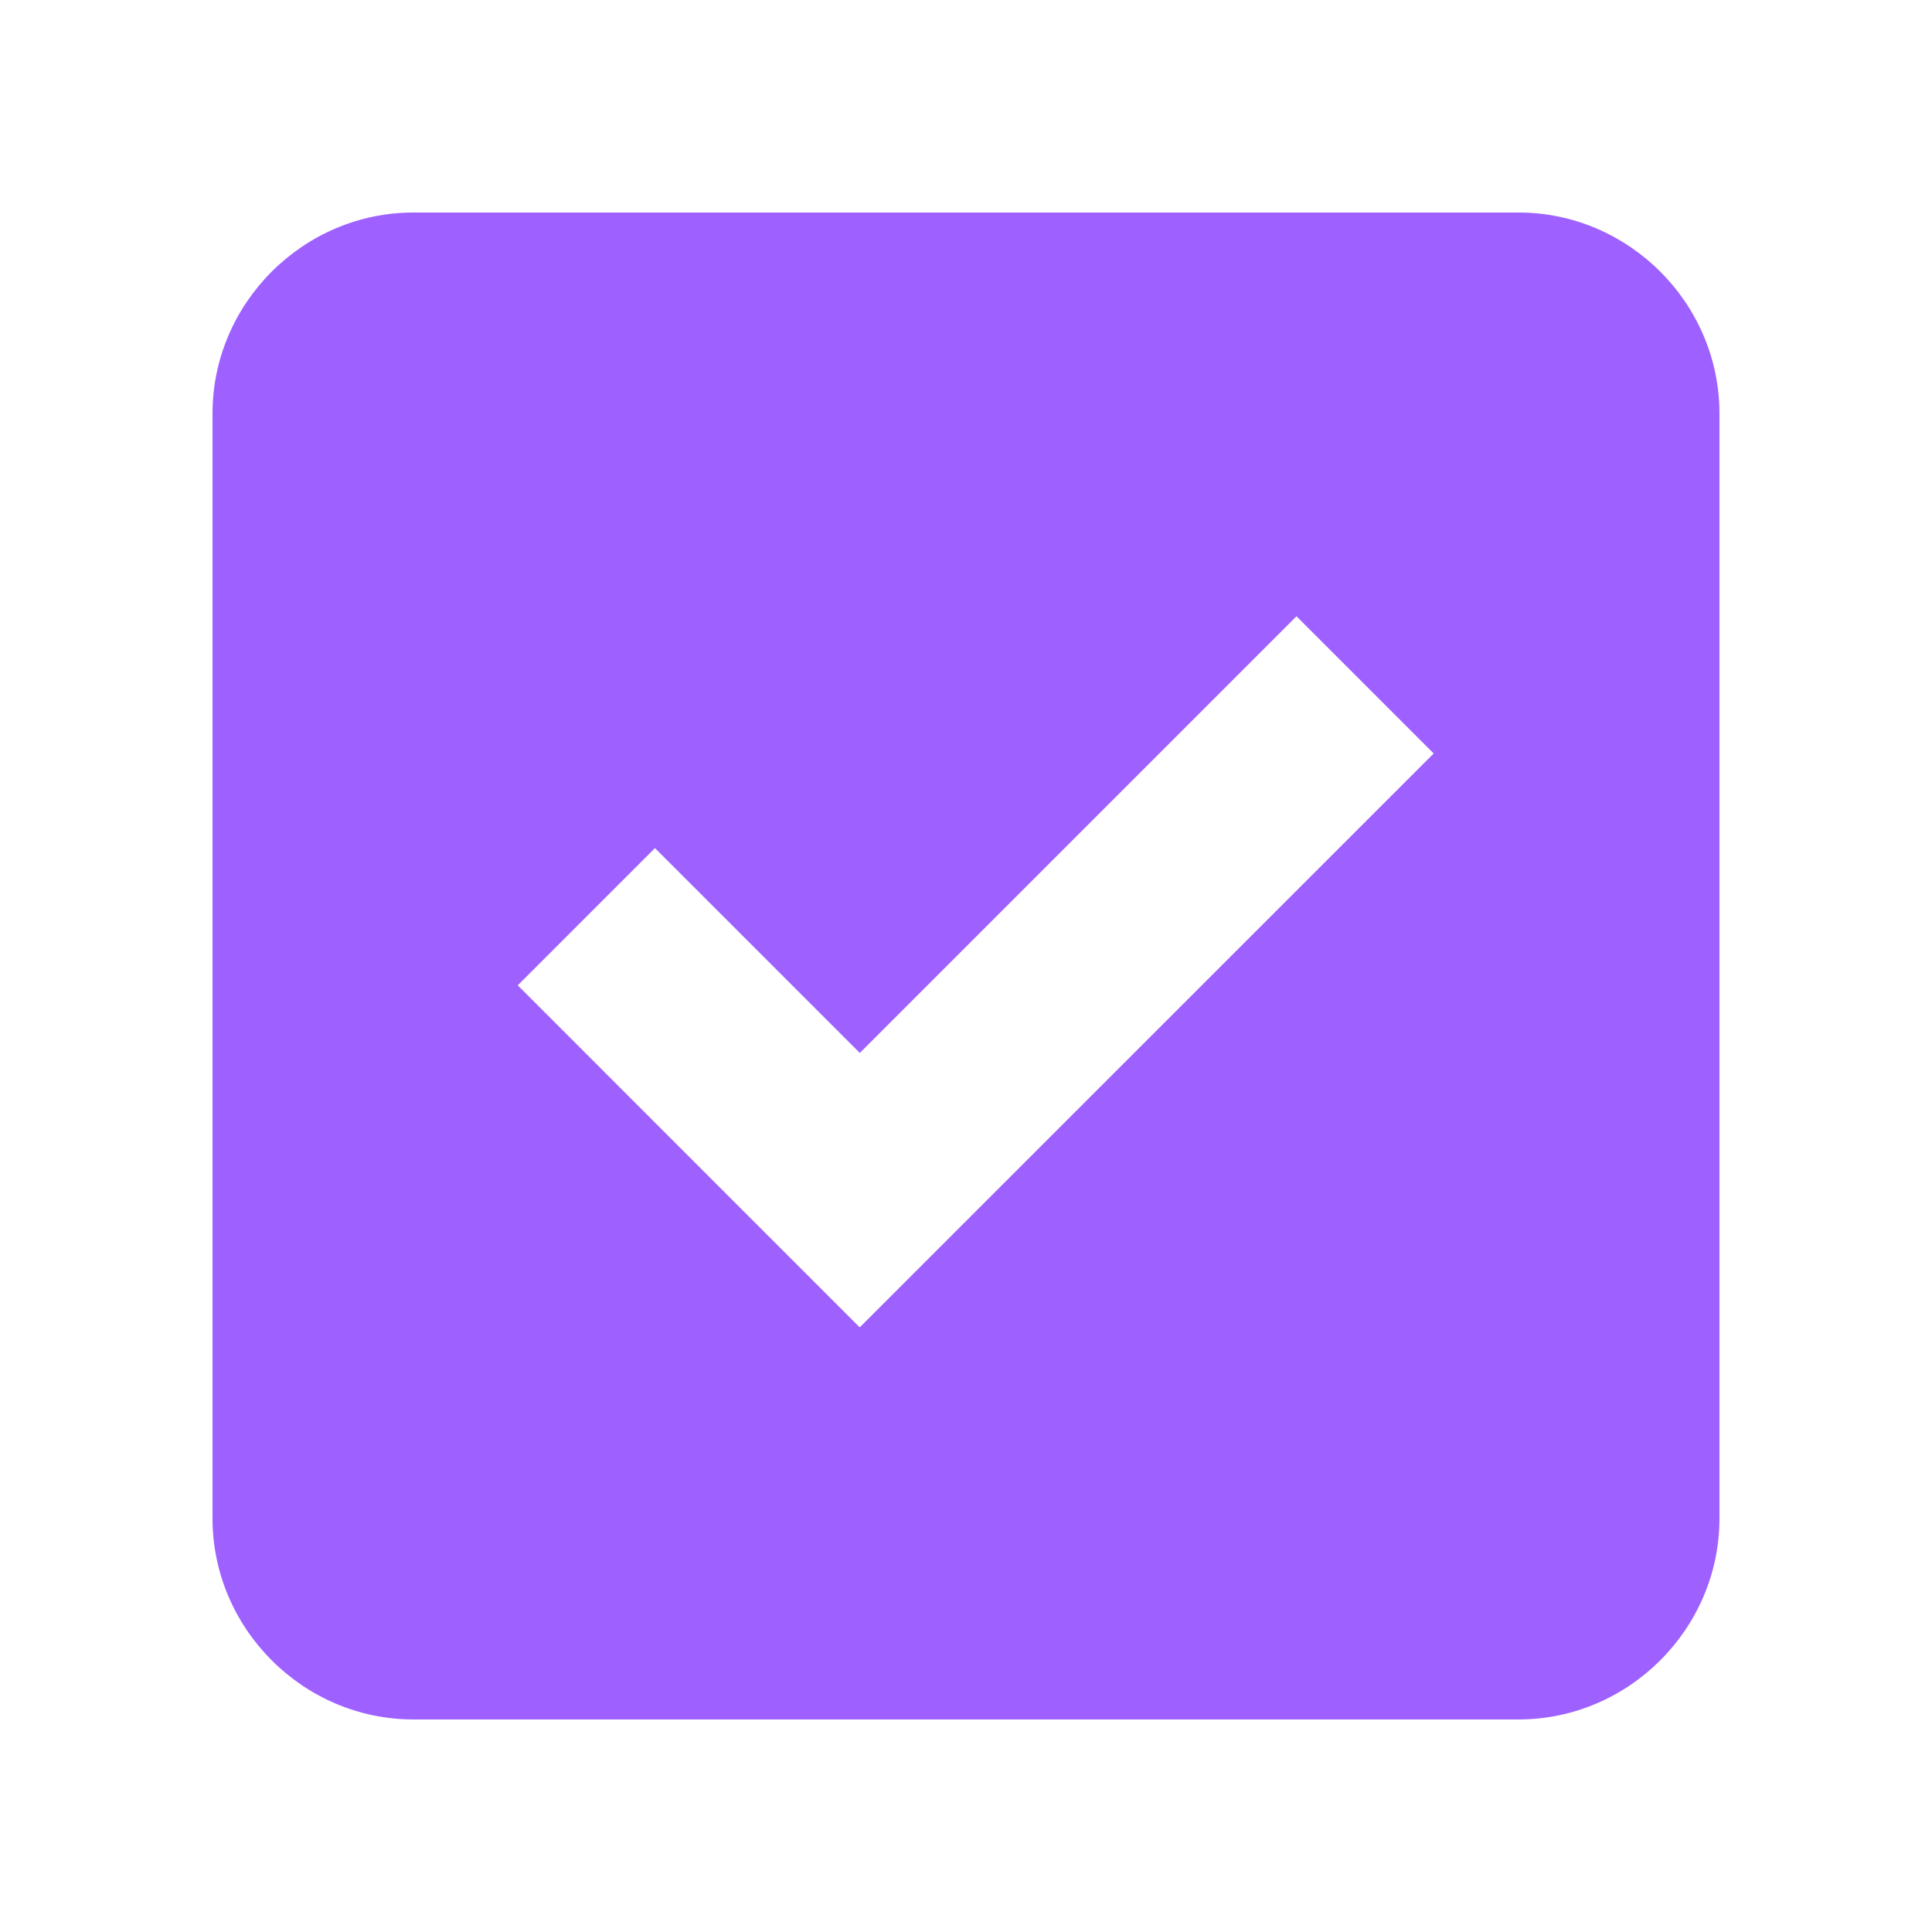 <?xml version="1.0" encoding="UTF-8"?> <svg xmlns="http://www.w3.org/2000/svg" viewBox="0 0 100 100" fill-rule="evenodd"><path d="m21.398 11c-5.699 0-10.398 4.699-10.398 10.398v57.199c0 5.703 4.699 10.402 10.398 10.402h57.199c5.703 0 10.402-4.699 10.402-10.398v-57.203c0-5.699-4.699-10.398-10.398-10.398zm30.203 50.602-7.102 7.102-7.102-7.102-10.598-10.602 7.102-7.102 10.602 10.602 22.602-22.602 7.102 7.102z" fill="#9e61ff"></path></svg> 